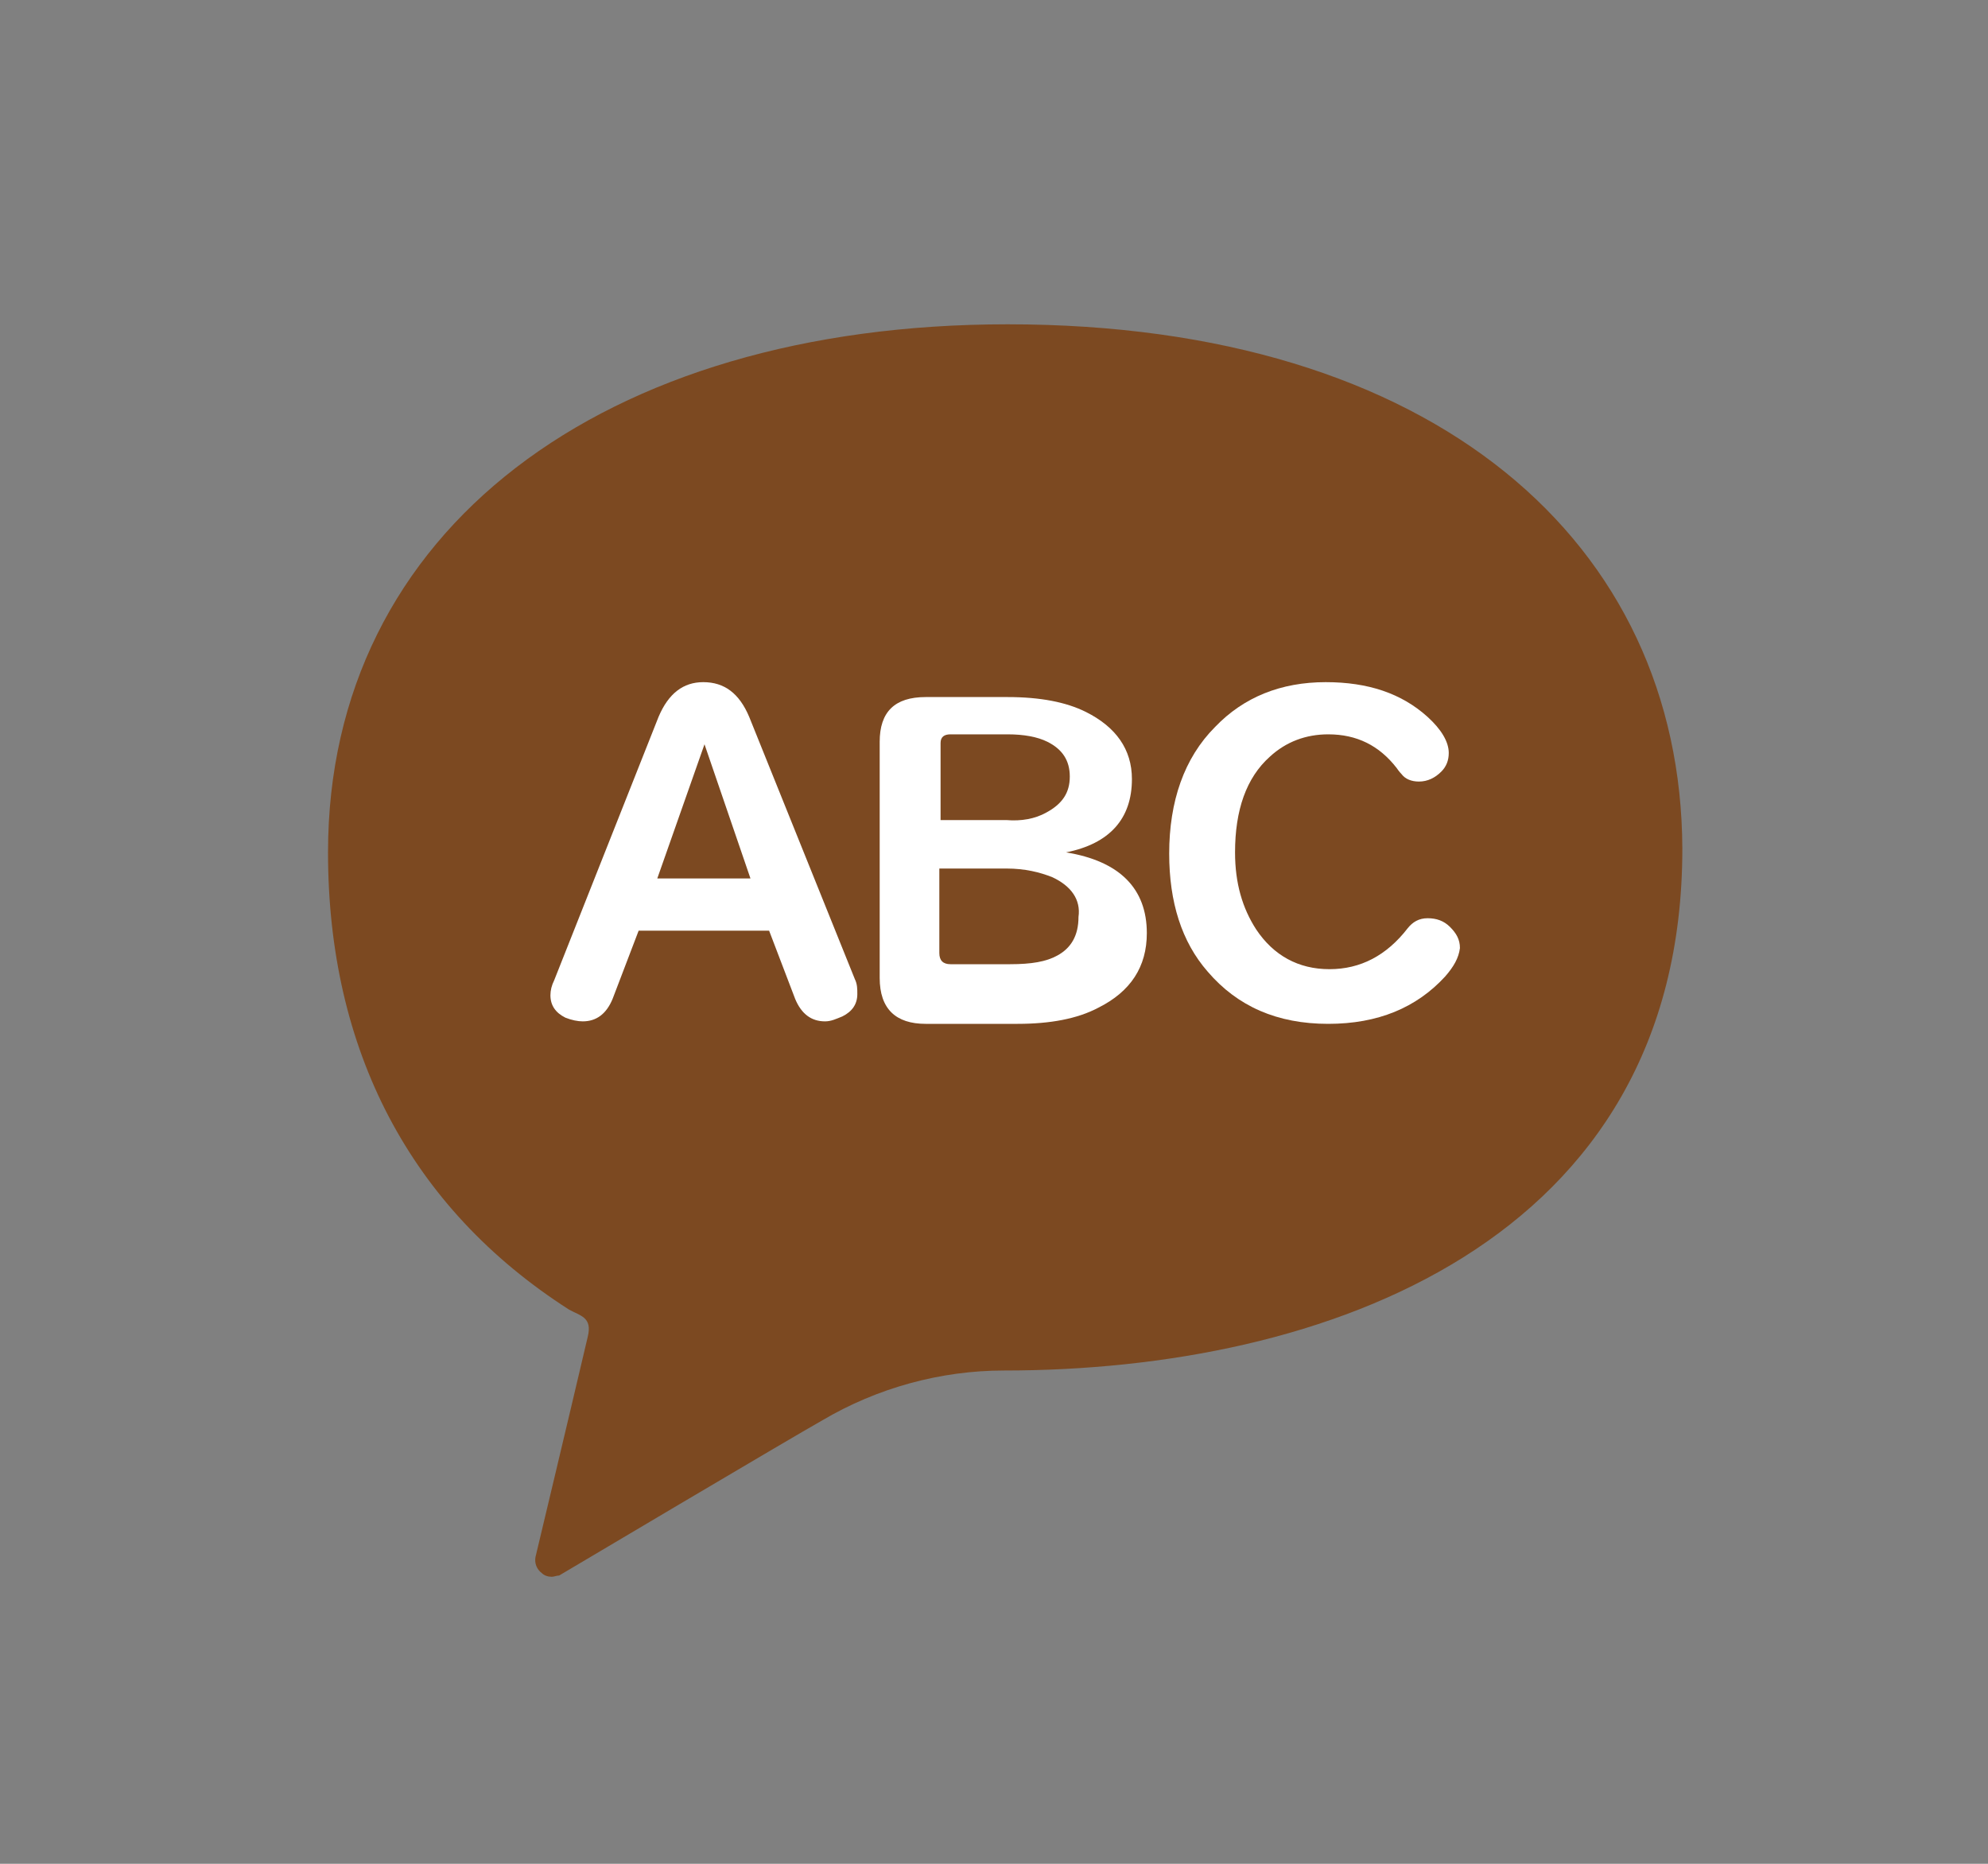 <?xml version="1.0" encoding="utf-8"?>
<!-- Generator: Adobe Illustrator 22.1.0, SVG Export Plug-In . SVG Version: 6.00 Build 0)  -->
<svg version="1.1" id="レイヤー_1" xmlns="http://www.w3.org/2000/svg" xmlns:xlink="http://www.w3.org/1999/xlink" x="0px"
	 y="0px" viewBox="0 0 160 150" style="enable-background:new 0 0 160 150;" xml:space="preserve">
<rect x="0" y="0" width="160" height="150" fill="#808080" stroke="none"/>
<style type="text/css">
	.st0{fill:#7C4921;}
	.st1{fill:#FFFFFF;}
</style>
<path class="st0" d="M81.1,26.1c-32.6,0-54.7,16.6-54.7,42.5c0,15.9,6.6,28.6,19.4,36.8c0.9,0.5,1.9,0.6,1.5,2.2
	c-1.5,6.4-4.2,17.7-4.2,17.7c-0.1,0.5,0.1,1,0.5,1.3c0.2,0.2,0.5,0.3,0.8,0.3c0.2,0,0.4-0.1,0.6-0.1c0,0,18.7-11.1,21.2-12.5
	c4.4-2.6,9.5-4,14.6-4c25.8,0,54.6-10.3,54.6-42C135.3,43.7,115.5,26.1,81.1,26.1z"/>
<path class="st1" d="M88.4,81.1c-1.7,0.9-3.9,1.3-6.5,1.3h-7.4c-2.4,0-3.7-1.2-3.7-3.7v-19c0-2.4,1.2-3.6,3.7-3.6h6.6
	c2.6,0,4.7,0.4,6.3,1.2c2.4,1.2,3.7,3,3.7,5.4c0,3.2-1.8,5.2-5.3,5.9c4.3,0.7,6.5,2.9,6.5,6.5C92.3,77.8,91,79.8,88.4,81.1z"/>
<path class="st1" d="M116.3,78.6c-2.3,2.5-5.4,3.8-9.4,3.8c-4.1,0-7.3-1.4-9.7-4.2c-2.1-2.4-3.1-5.6-3.1-9.5c0-4.2,1.2-7.7,3.7-10.2
	c2.3-2.4,5.3-3.6,8.9-3.6c3.4,0,6.1,0.9,8.2,2.8c1.1,1,1.7,2,1.7,2.9c0,0.6-0.2,1.1-0.6,1.5c-0.5,0.5-1.1,0.8-1.8,0.8
	c-0.6,0-1.1-0.2-1.4-0.6c0,0-0.2-0.2-0.4-0.5c-1.4-1.8-3.2-2.7-5.5-2.7c-1.8,0-3.4,0.6-4.7,1.8c-1.9,1.7-2.8,4.3-2.8,7.7
	c0,2.5,0.6,4.5,1.7,6.2c1.4,2.1,3.4,3.2,5.9,3.2s4.6-1.1,6.3-3.3c0.4-0.5,0.9-0.8,1.6-0.8c0.7,0,1.3,0.2,1.8,0.7s0.8,1,0.8,1.7
	C117.4,77.1,117,77.8,116.3,78.6z"/>
<path class="st0" d="M84.2,65.4c1.3-0.7,1.9-1.6,1.9-2.9s-0.6-2.2-1.8-2.8c-0.8-0.4-1.9-0.6-3.2-0.6h-4.6c-0.5,0-0.8,0.2-0.8,0.7V66
	H81C82.2,66.1,83.3,65.9,84.2,65.4z"/>
<path class="st0" d="M84.7,70.6c-1-0.4-2.2-0.7-3.7-0.7h-5.4v6.8c0,0.6,0.3,0.9,0.9,0.9h4.8c1.7,0,2.9-0.2,3.8-0.7
	c1.1-0.6,1.7-1.6,1.7-3.1C87,72.4,86.2,71.3,84.7,70.6z"/>
<path class="st1" d="M68.8,78.8l-8.5-21.1c-0.8-1.9-2-2.8-3.7-2.8c-1.6,0-2.8,0.9-3.6,2.8l-8.4,21.2c-0.2,0.4-0.3,0.8-0.3,1.2
	c0,0.8,0.4,1.4,1.2,1.8c0.5,0.2,1,0.3,1.4,0.3c1.1,0,1.9-0.6,2.4-1.8l2.1-5.5h10.5l2.1,5.5c0.5,1.2,1.3,1.8,2.4,1.8
	c0.5,0,0.9-0.2,1.4-0.4c0.8-0.4,1.2-1,1.2-1.8C69,79.6,69,79.2,68.8,78.8z M52.9,70.7l3.8-10.8l3.7,10.8H52.9z"/>
</svg>

